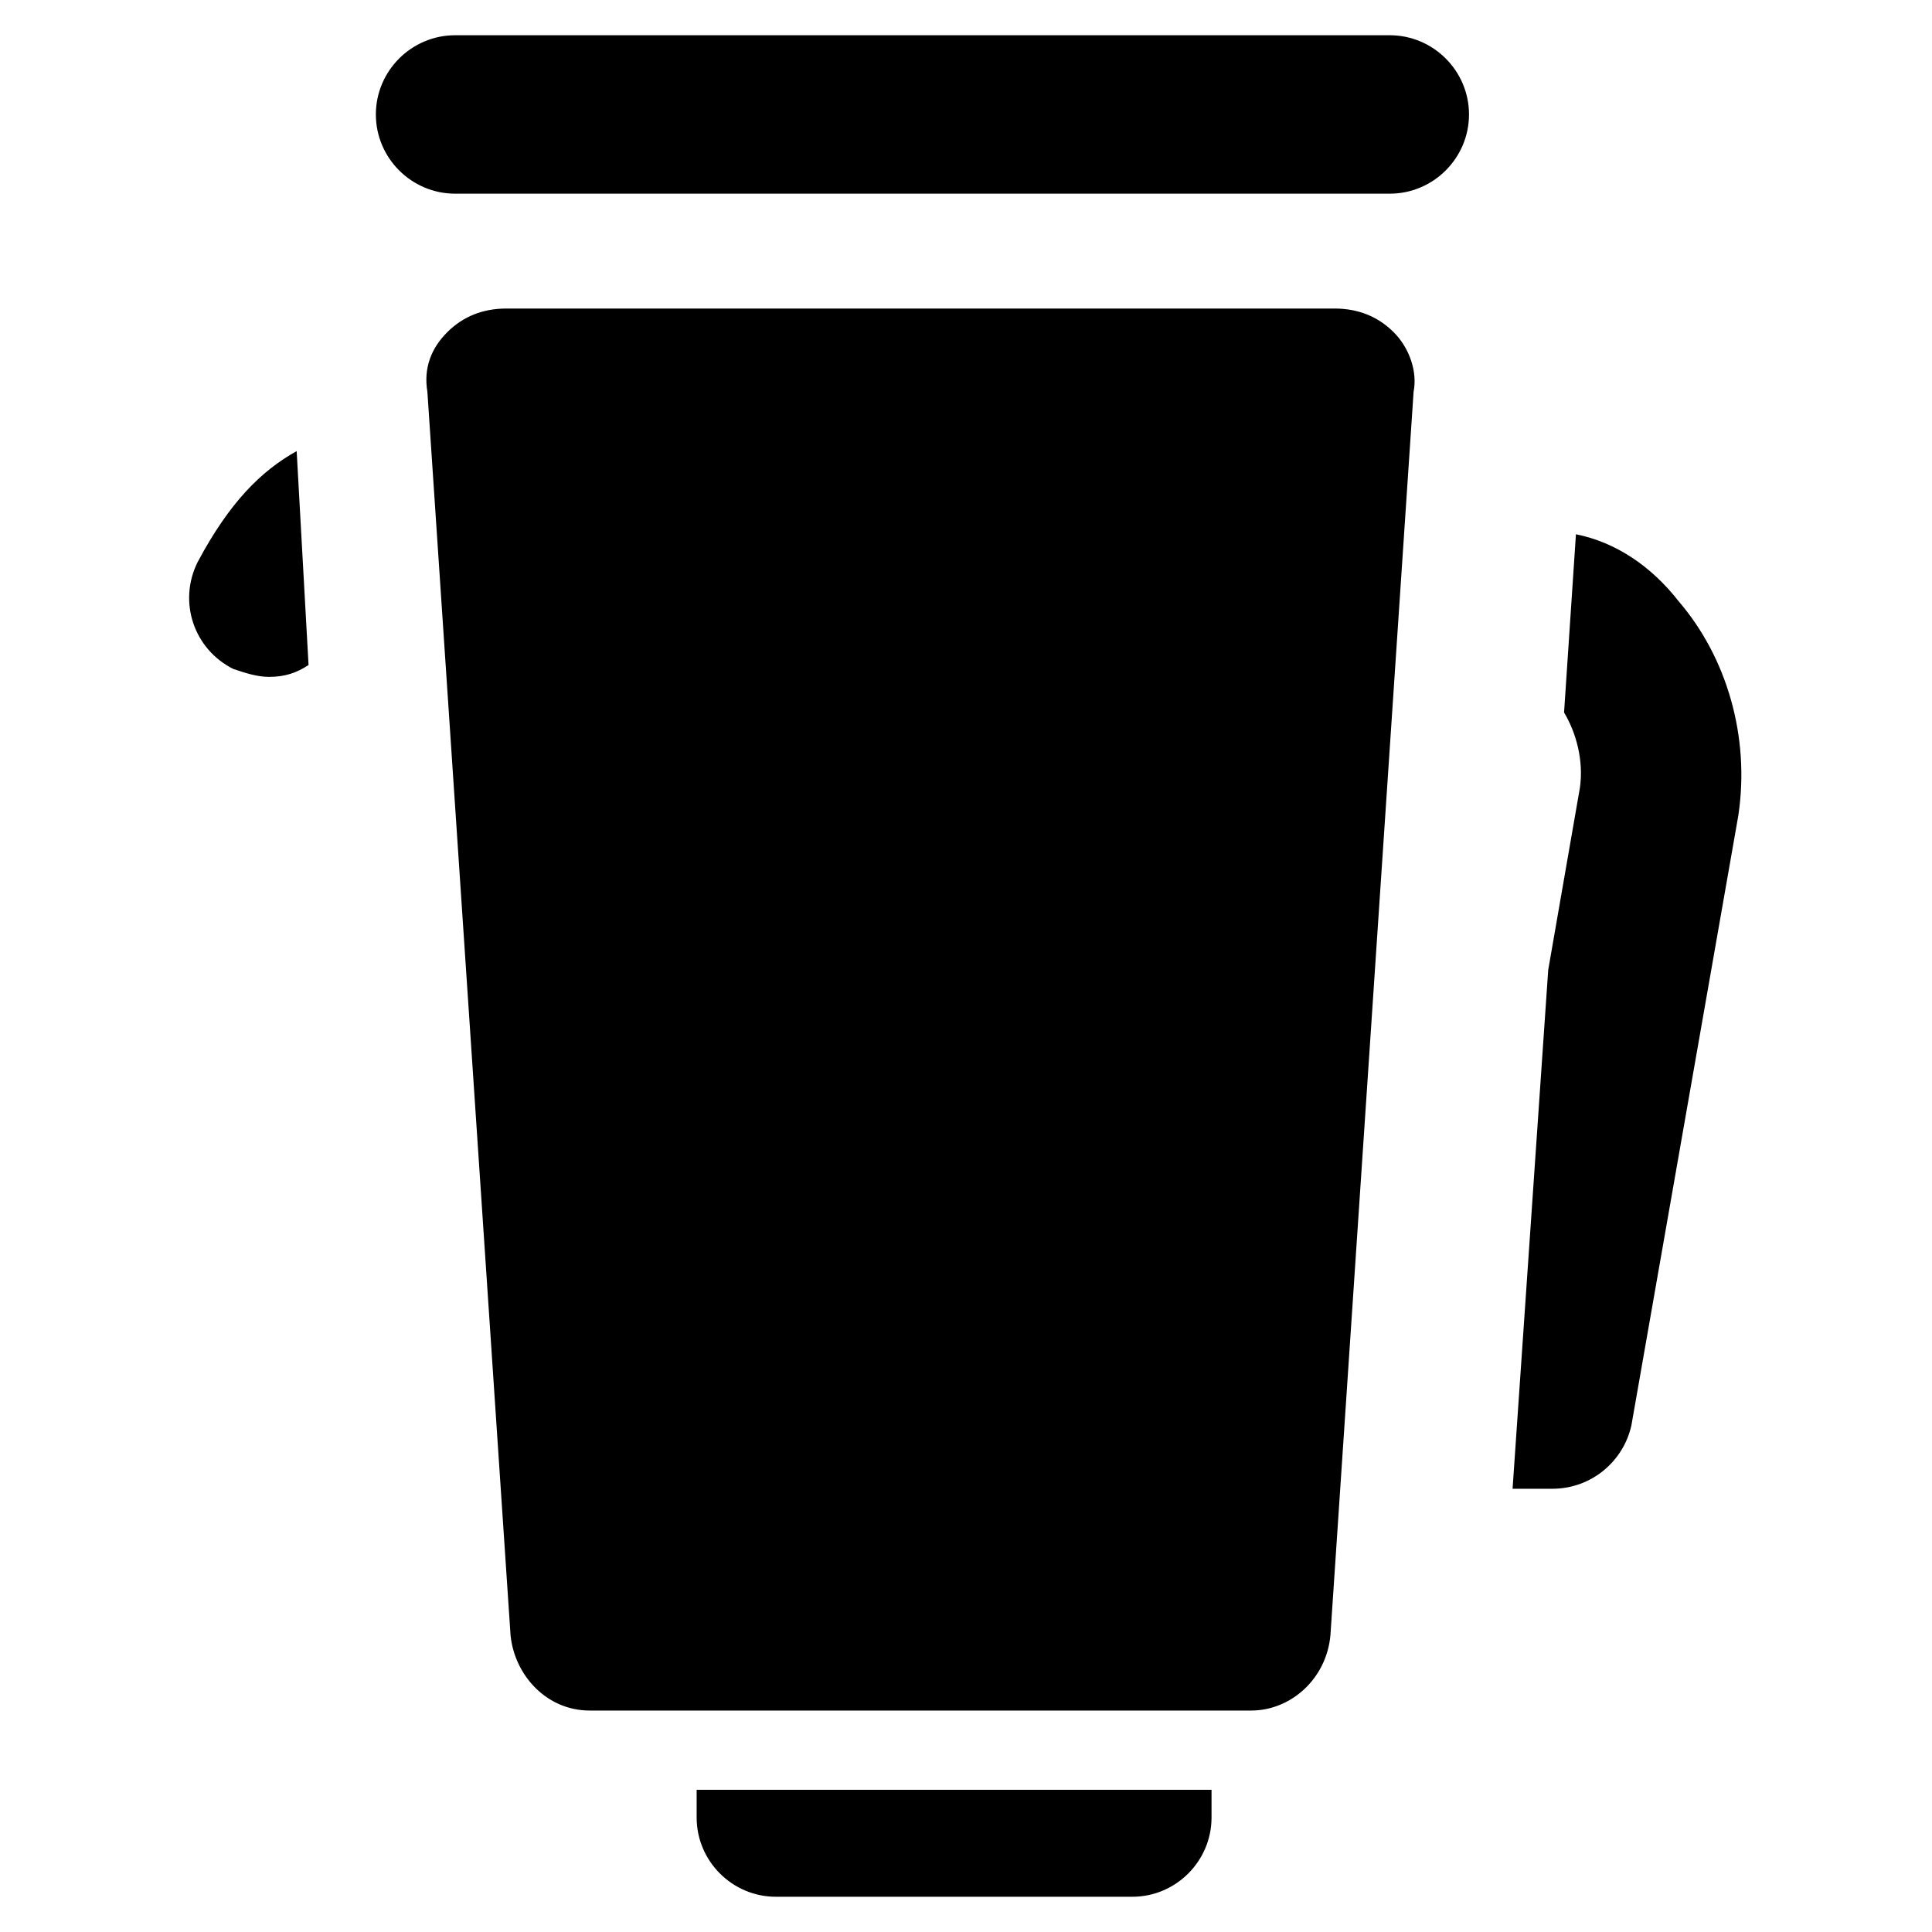 <?xml version="1.0" encoding="UTF-8"?>
<!-- Uploaded to: ICON Repo, www.iconrepo.com, Generator: ICON Repo Mixer Tools -->
<svg fill="#000000" width="800px" height="800px" version="1.1" viewBox="144 144 512 512" xmlns="http://www.w3.org/2000/svg">
 <g>
  <path d="m513.36 232.06c-4.199-4.199-9.445-6.297-15.742-6.297h-219.37c-6.297 0-11.547 2.098-15.742 6.297-4.199 4.199-6.297 9.445-5.246 15.742l22.043 329.57c1.051 10.496 9.445 19.941 20.992 19.941h175.29c10.496 0 19.941-8.398 20.992-19.941l22.043-329.57c1.039-5.246-1.059-11.543-5.258-15.742z"/>
  <path d="m512.3 153.34h-247.7c-11.547 0-20.992 9.445-20.992 20.992s9.445 20.992 20.992 20.992h247.71c11.547 0 20.992-9.445 20.992-20.992-0.004-11.543-9.449-20.992-20.996-20.992z"/>
  <path d="m588.93 303.43c-7.348-9.445-16.793-15.742-27.289-17.844l-3.148 47.23c3.148 5.246 5.246 12.594 4.199 19.941l-8.398 48.281-9.445 137.5h10.496c10.496 0 18.895-7.348 20.992-16.793l28.34-161.64c3.148-20.984-3.148-41.977-15.746-56.672z"/>
  <path d="m328.62 618.32v7.348c0 11.547 9.445 20.992 20.992 20.992h94.465c11.547 0 20.992-9.445 20.992-20.992v-7.348z"/>
  <path d="m222.62 263.55c-9.445 5.246-17.844 13.645-26.238 29.391-5.246 10.496-1.051 23.09 9.445 28.34 3.148 1.051 6.297 2.098 9.445 2.098 4.199 0 7.348-1.051 10.496-3.148z"/>
 </g>
</svg>